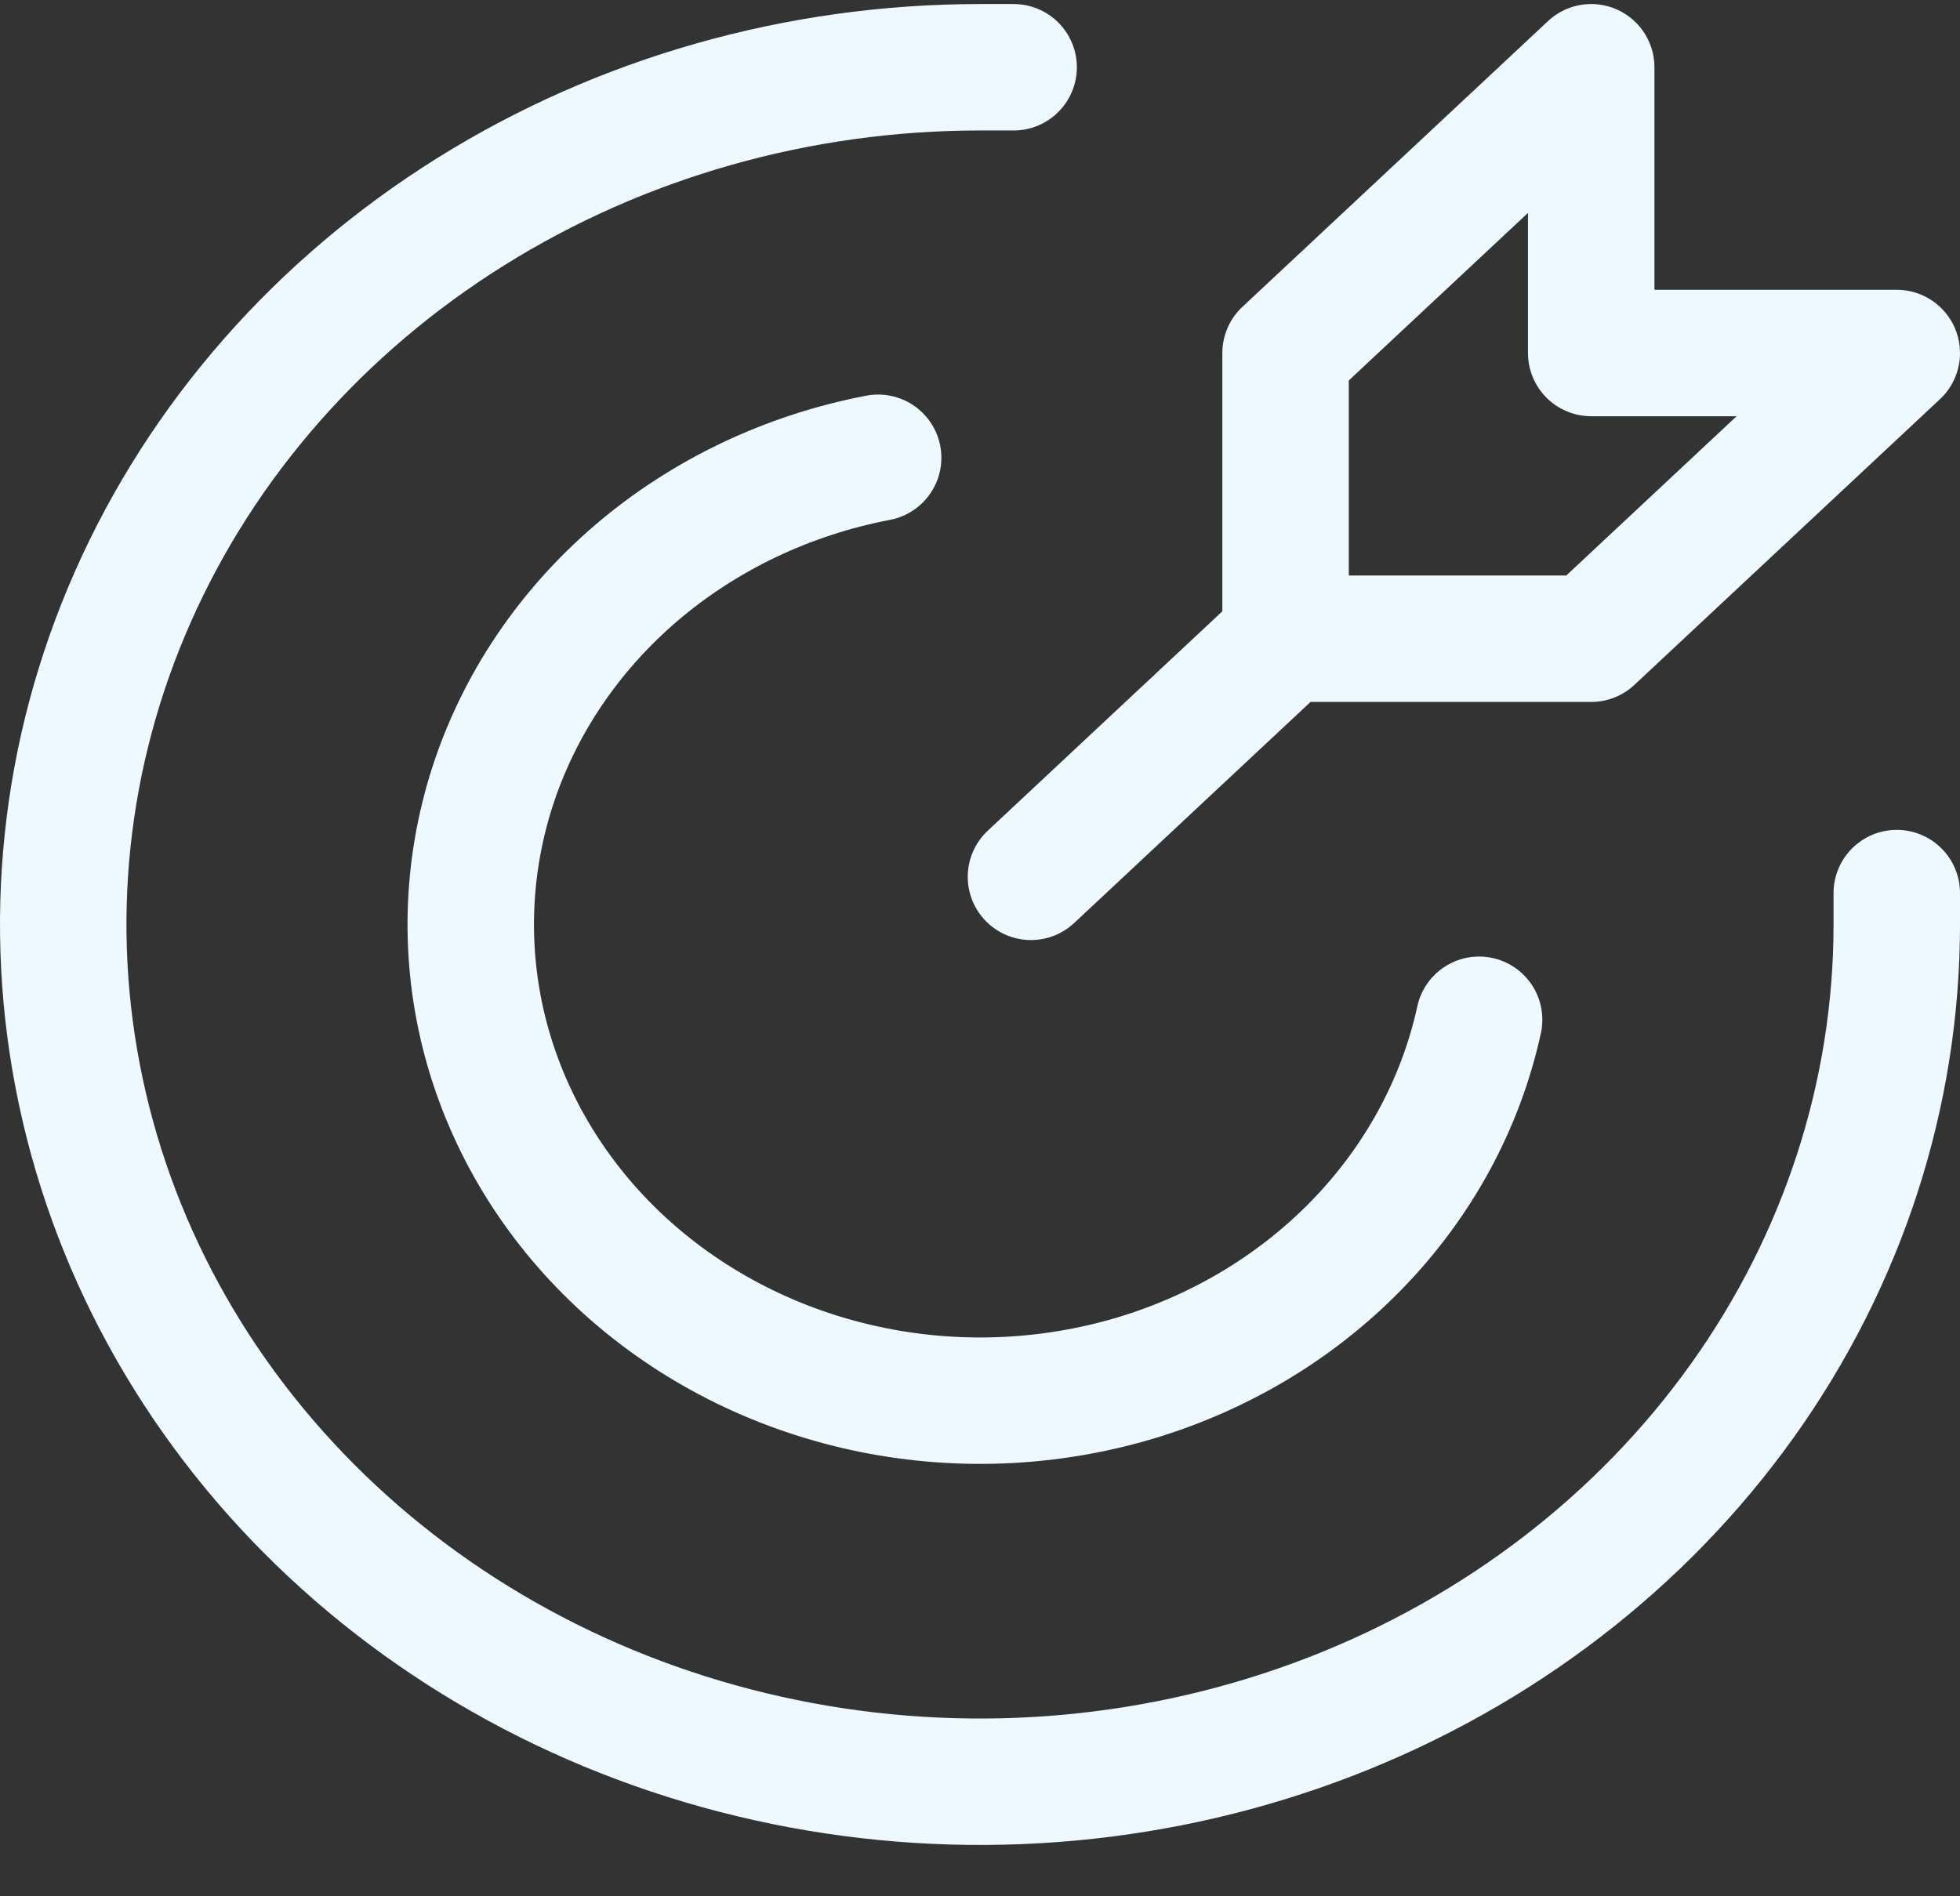 <svg width="31" height="30" viewbox="0 0 31 30" fill="none" xmlns="http://www.w3.org/2000/svg">
								<rect width="100%" height="100%" fill="#333333" stroke="none"/>
								<path d="M20.333 10.105L16.306 13.872M20.333 10.105V5.585L25.167 1.064V5.585H30L25.167 10.105H20.333Z" stroke="#EEF9FF" stroke-width="2" stroke-linecap="round" stroke-linejoin="round"/>
								<path d="M16.032 1.064H15.5C12.632 1.064 9.829 1.859 7.444 3.35C5.06 4.84 3.201 6.958 2.104 9.436C1.006 11.914 0.719 14.641 1.279 17.272C1.838 19.903 3.219 22.319 5.247 24.216C7.275 26.113 9.858 27.404 12.671 27.927C15.484 28.451 18.399 28.182 21.049 27.156C23.698 26.129 25.963 24.391 27.556 22.161C29.15 19.93 30 17.308 30 14.626V14.129" stroke="#EEF9FF" stroke-width="2" stroke-linecap="round" stroke-linejoin="round"/>
								<path d="M23.394 16.133C23.103 17.466 22.431 18.701 21.449 19.706C20.468 20.711 19.214 21.449 17.82 21.841C16.426 22.232 14.945 22.264 13.534 21.931C12.123 21.599 10.834 20.915 9.805 19.953C8.776 18.99 8.045 17.785 7.689 16.465C7.334 15.145 7.368 13.76 7.786 12.456C8.205 11.152 8.994 9.979 10.068 9.061C11.143 8.143 12.463 7.515 13.889 7.242" stroke="#EEF9FF" stroke-width="2" stroke-linecap="round" stroke-linejoin="round"/>
							</svg>